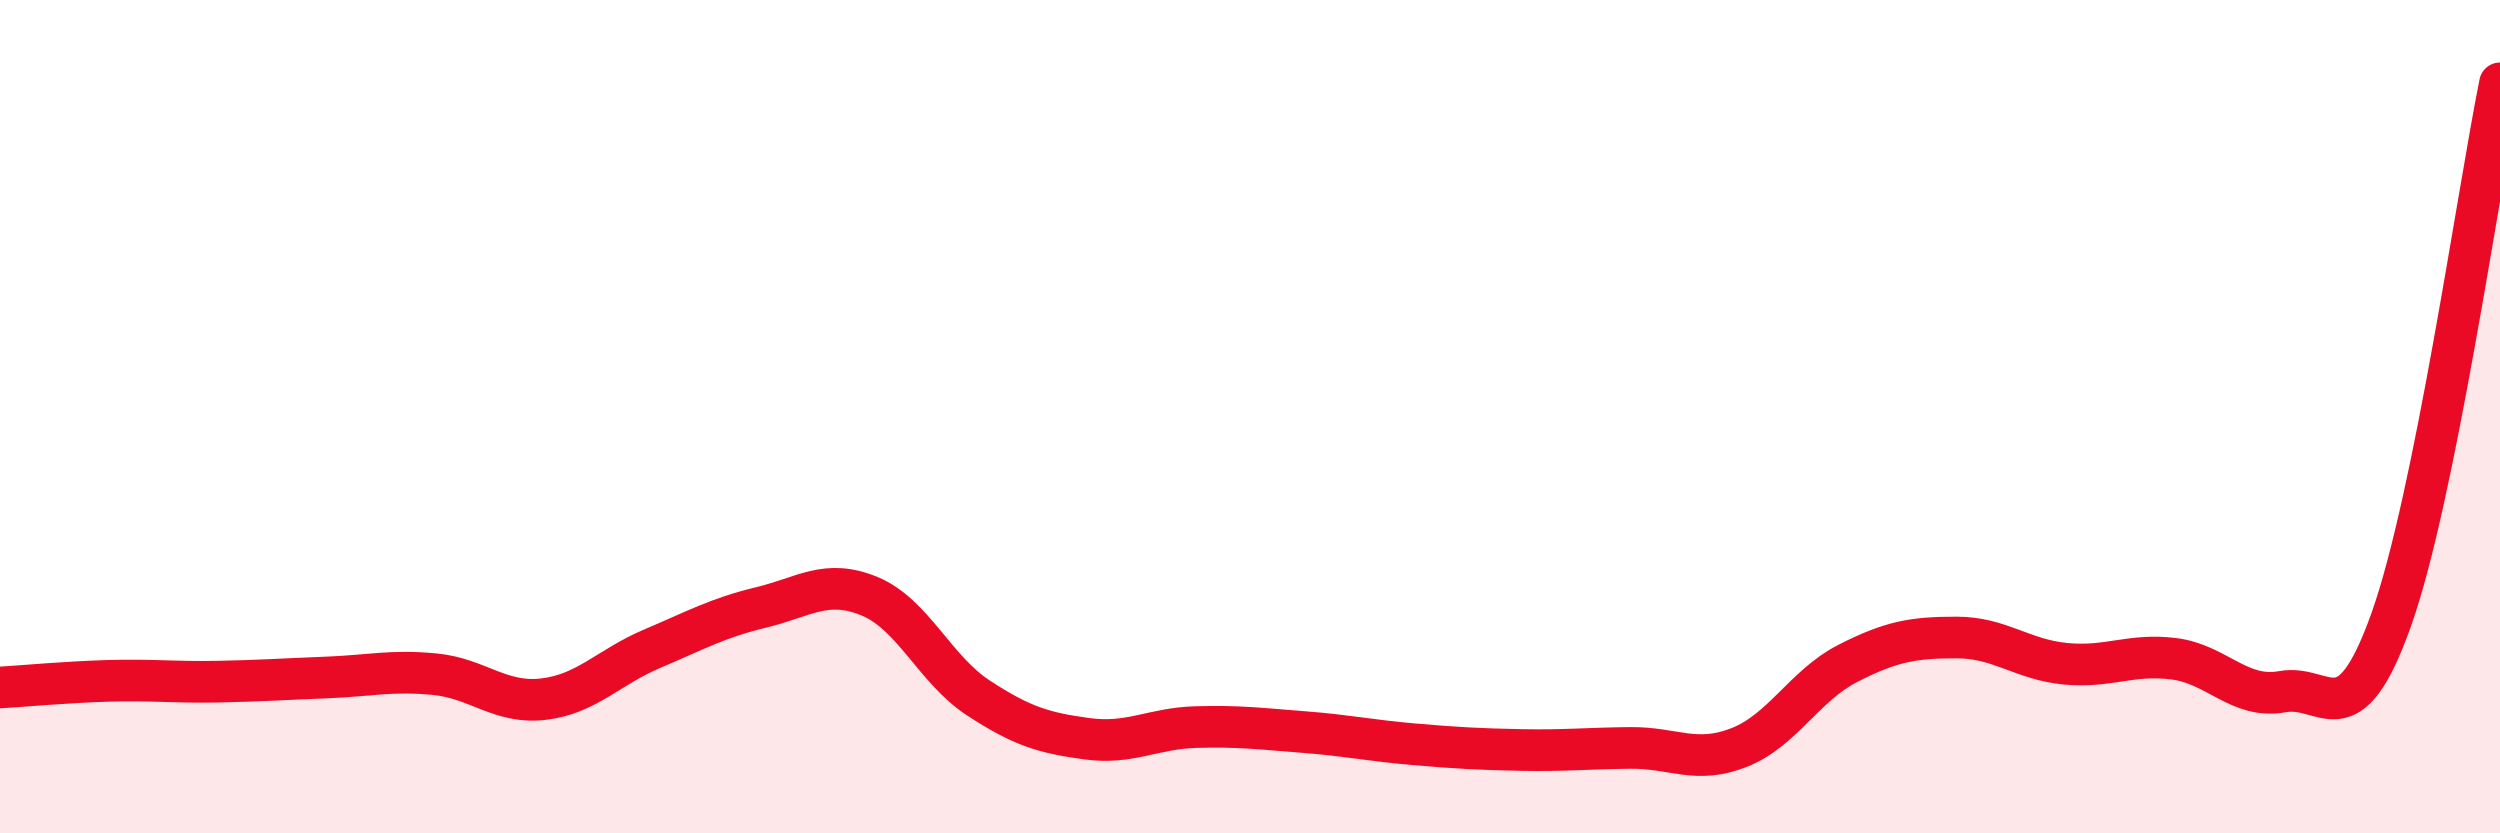 
    <svg width="60" height="20" viewBox="0 0 60 20" xmlns="http://www.w3.org/2000/svg">
      <path
        d="M 0,16.5 C 0.52,16.47 1.57,16.37 2.61,16.34 C 3.65,16.31 4.18,16.38 5.22,16.36 C 6.26,16.34 6.79,16.3 7.83,16.26 C 8.87,16.22 9.39,16.08 10.43,16.18 C 11.47,16.28 12,16.9 13.04,16.78 C 14.08,16.66 14.61,16.01 15.65,15.57 C 16.69,15.13 17.22,14.83 18.26,14.58 C 19.3,14.33 19.83,13.88 20.87,14.31 C 21.91,14.74 22.44,16.07 23.48,16.75 C 24.52,17.43 25.05,17.59 26.09,17.73 C 27.13,17.87 27.66,17.48 28.7,17.45 C 29.74,17.42 30.26,17.49 31.3,17.57 C 32.34,17.65 32.87,17.77 33.91,17.86 C 34.95,17.95 35.48,17.98 36.52,18 C 37.56,18.02 38.09,17.96 39.13,17.95 C 40.17,17.94 40.7,18.35 41.74,17.94 C 42.78,17.53 43.31,16.45 44.35,15.92 C 45.39,15.39 45.92,15.3 46.96,15.3 C 48,15.3 48.53,15.83 49.57,15.93 C 50.61,16.03 51.13,15.68 52.17,15.81 C 53.21,15.94 53.74,16.79 54.78,16.6 C 55.82,16.41 56.35,17.79 57.39,14.87 C 58.43,11.95 59.48,4.57 60,2L60 20L0 20Z"
        fill="#EB0A25"
        opacity="0.1"
        stroke-linecap="round"
        stroke-linejoin="round"
      />
      <path
        d="M 0,16.5 C 0.52,16.47 1.57,16.37 2.61,16.34 C 3.65,16.31 4.18,16.38 5.22,16.36 C 6.26,16.34 6.79,16.3 7.83,16.26 C 8.87,16.22 9.39,16.08 10.43,16.18 C 11.47,16.28 12,16.9 13.04,16.78 C 14.08,16.66 14.61,16.01 15.65,15.57 C 16.69,15.13 17.22,14.83 18.26,14.58 C 19.3,14.33 19.83,13.88 20.87,14.31 C 21.91,14.74 22.44,16.07 23.48,16.75 C 24.52,17.43 25.05,17.59 26.09,17.73 C 27.13,17.87 27.66,17.48 28.7,17.45 C 29.74,17.42 30.26,17.49 31.3,17.57 C 32.34,17.65 32.87,17.77 33.91,17.86 C 34.95,17.95 35.48,17.98 36.52,18 C 37.56,18.02 38.09,17.96 39.13,17.95 C 40.17,17.94 40.7,18.35 41.74,17.94 C 42.78,17.53 43.31,16.45 44.35,15.92 C 45.39,15.39 45.92,15.3 46.96,15.3 C 48,15.3 48.53,15.83 49.57,15.93 C 50.61,16.03 51.13,15.68 52.17,15.81 C 53.21,15.94 53.74,16.79 54.78,16.6 C 55.82,16.41 56.35,17.79 57.39,14.87 C 58.43,11.95 59.48,4.57 60,2"
        stroke="#EB0A25"
        stroke-width="1"
        fill="none"
        stroke-linecap="round"
        stroke-linejoin="round"
      />
    </svg>
  